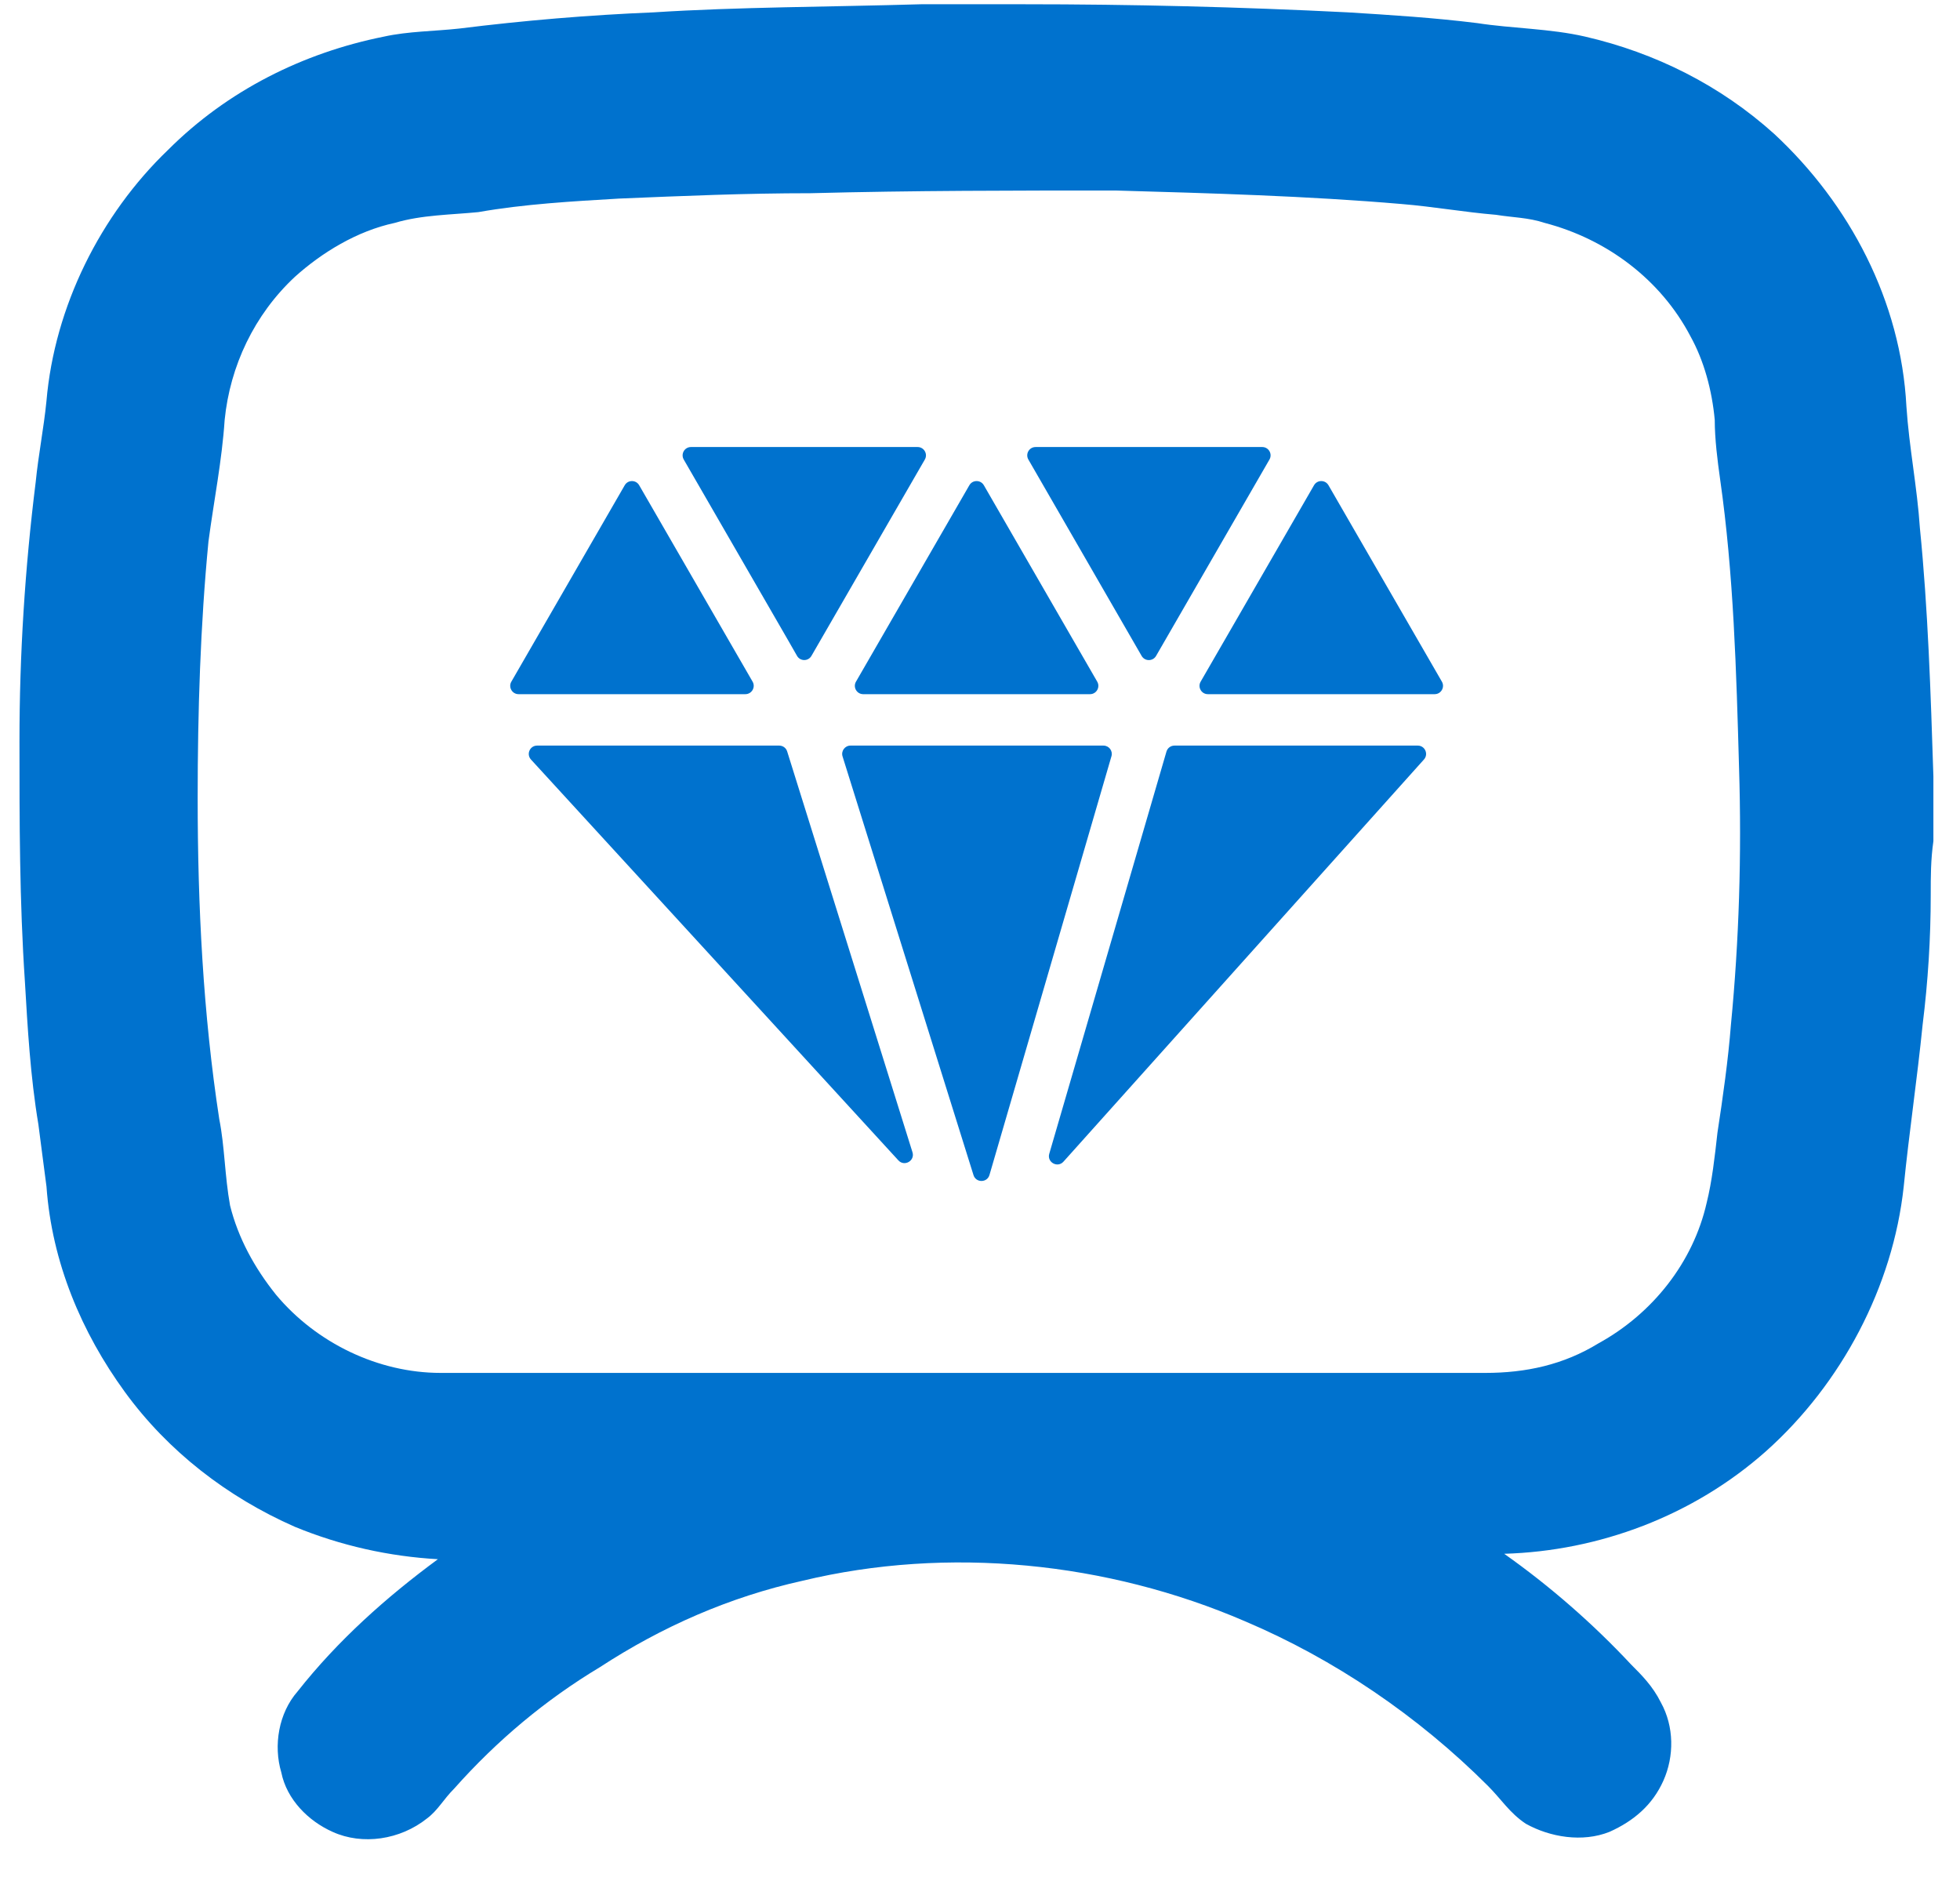 <svg width="47" height="45" viewBox="0 0 47 45" fill="none" xmlns="http://www.w3.org/2000/svg">
<path d="M22.088 0.102H24.548C27.137 0.102 29.727 0.166 32.316 0.296C33.351 0.36 34.387 0.425 35.423 0.554C36.264 0.684 37.17 0.684 38.012 0.878C39.695 1.267 41.248 2.043 42.543 3.209C44.355 4.891 45.585 7.222 45.715 9.746C45.779 10.717 45.974 11.688 46.038 12.659C46.233 14.601 46.297 16.608 46.362 18.615V20.168C46.298 20.621 46.298 21.009 46.298 21.462C46.298 22.498 46.233 23.534 46.104 24.569C45.974 25.864 45.78 27.159 45.65 28.454C45.392 30.849 44.161 33.179 42.349 34.797C40.601 36.351 38.336 37.192 36.07 37.257C37.17 38.034 38.206 38.94 39.112 39.911C39.371 40.17 39.63 40.429 39.825 40.818C40.148 41.4 40.148 42.112 39.889 42.694C39.63 43.277 39.177 43.665 38.594 43.925C37.947 44.183 37.17 44.054 36.588 43.73C36.2 43.472 36.005 43.148 35.682 42.824C33.999 41.141 31.992 39.782 29.856 38.876C26.555 37.451 22.735 37.063 19.24 37.905C17.492 38.293 15.874 39.005 14.385 39.976C13.091 40.753 11.925 41.724 10.89 42.889C10.631 43.148 10.501 43.407 10.242 43.601C9.595 44.119 8.689 44.249 7.976 43.925C7.394 43.666 6.876 43.148 6.746 42.501C6.552 41.853 6.682 41.077 7.135 40.559C8.105 39.329 9.271 38.293 10.501 37.387C9.336 37.322 8.17 37.063 7.07 36.61C5.452 35.898 4.028 34.798 2.992 33.374C1.956 31.95 1.244 30.267 1.115 28.454C1.05 27.936 0.985 27.483 0.921 26.965C0.726 25.8 0.662 24.635 0.597 23.535C0.467 21.592 0.467 19.715 0.467 17.773C0.467 15.702 0.597 13.63 0.856 11.559C0.92 10.911 1.05 10.264 1.114 9.617C1.308 7.351 2.409 5.15 4.027 3.597C5.451 2.173 7.264 1.267 9.206 0.878C9.788 0.749 10.436 0.749 11.018 0.684C12.572 0.49 14.125 0.36 15.679 0.296C17.686 0.167 19.887 0.167 22.088 0.102ZM19.434 4.633C17.88 4.633 16.392 4.697 14.838 4.762C13.737 4.827 12.572 4.892 11.472 5.086C10.824 5.151 10.112 5.151 9.465 5.345C8.559 5.539 7.717 6.057 7.07 6.639C6.099 7.545 5.516 8.775 5.387 10.07C5.323 11.041 5.128 12.012 4.999 12.983C4.805 14.989 4.74 17.061 4.74 19.132C4.74 21.721 4.87 24.311 5.258 26.836C5.388 27.483 5.388 28.195 5.517 28.907C5.711 29.684 6.099 30.396 6.617 31.043C7.588 32.208 9.077 32.92 10.566 32.92H35.617C36.588 32.92 37.494 32.726 38.336 32.208C39.63 31.496 40.602 30.266 40.925 28.842C41.054 28.324 41.119 27.742 41.184 27.159C41.313 26.317 41.442 25.411 41.507 24.57C41.702 22.564 41.766 20.492 41.702 18.421C41.637 16.09 41.572 13.76 41.248 11.494C41.184 11.041 41.119 10.523 41.119 10.07C41.054 9.358 40.86 8.646 40.536 8.063C39.824 6.704 38.53 5.733 37.041 5.345C36.653 5.215 36.264 5.215 35.876 5.151C35.099 5.086 34.387 4.956 33.61 4.892C31.344 4.698 29.014 4.633 26.748 4.568C24.354 4.568 21.893 4.568 19.434 4.633Z" fill="#0072CE"/>
<path d="M22.004 10.719C22.158 10.719 22.254 10.885 22.177 11.019L19.458 15.727C19.381 15.861 19.188 15.86 19.112 15.726L18.89 15.338L16.396 11.019C16.319 10.885 16.415 10.719 16.569 10.719H22.004Z" fill="#0072CE"/>
<path d="M18.047 16.345C18.124 16.478 18.027 16.645 17.873 16.645H12.435C12.281 16.645 12.185 16.478 12.262 16.345L14.981 11.635C15.058 11.502 15.25 11.502 15.327 11.635L18.047 16.345Z" fill="#0072CE"/>
<path d="M23.245 11.635C23.322 11.502 23.515 11.502 23.592 11.635L26.311 16.345C26.388 16.478 26.292 16.645 26.138 16.645H20.699C20.545 16.645 20.449 16.478 20.526 16.345L23.245 11.635Z" fill="#0072CE"/>
<path d="M30.268 10.719C30.422 10.719 30.518 10.885 30.441 11.019L27.722 15.728C27.645 15.861 27.453 15.861 27.376 15.728L24.66 11.019C24.583 10.885 24.679 10.719 24.833 10.719H30.268Z" fill="#0072CE"/>
<path d="M31.51 11.635C31.587 11.502 31.779 11.502 31.856 11.635L34.576 16.345C34.653 16.478 34.556 16.645 34.403 16.645H28.964C28.81 16.645 28.714 16.478 28.791 16.345L31.51 11.635Z" fill="#0072CE"/>
<path d="M33.997 17.878C34.17 17.878 34.261 18.082 34.146 18.211L25.502 27.854C25.36 28.013 25.101 27.869 25.161 27.665L27.971 18.022C27.996 17.936 28.074 17.878 28.163 17.878H33.997Z" fill="#0072CE"/>
<path d="M26.46 17.878C26.594 17.878 26.69 18.006 26.652 18.134L23.727 28.174C23.672 28.364 23.403 28.366 23.344 28.177L20.204 18.137C20.164 18.009 20.26 17.878 20.395 17.878H26.46Z" fill="#0072CE"/>
<path d="M18.685 17.878C18.773 17.878 18.85 17.934 18.876 18.018L21.881 27.629C21.945 27.833 21.687 27.981 21.543 27.824L12.733 18.213C12.615 18.084 12.706 17.878 12.88 17.878H18.685Z" fill="#0072CE"/>
</svg>
